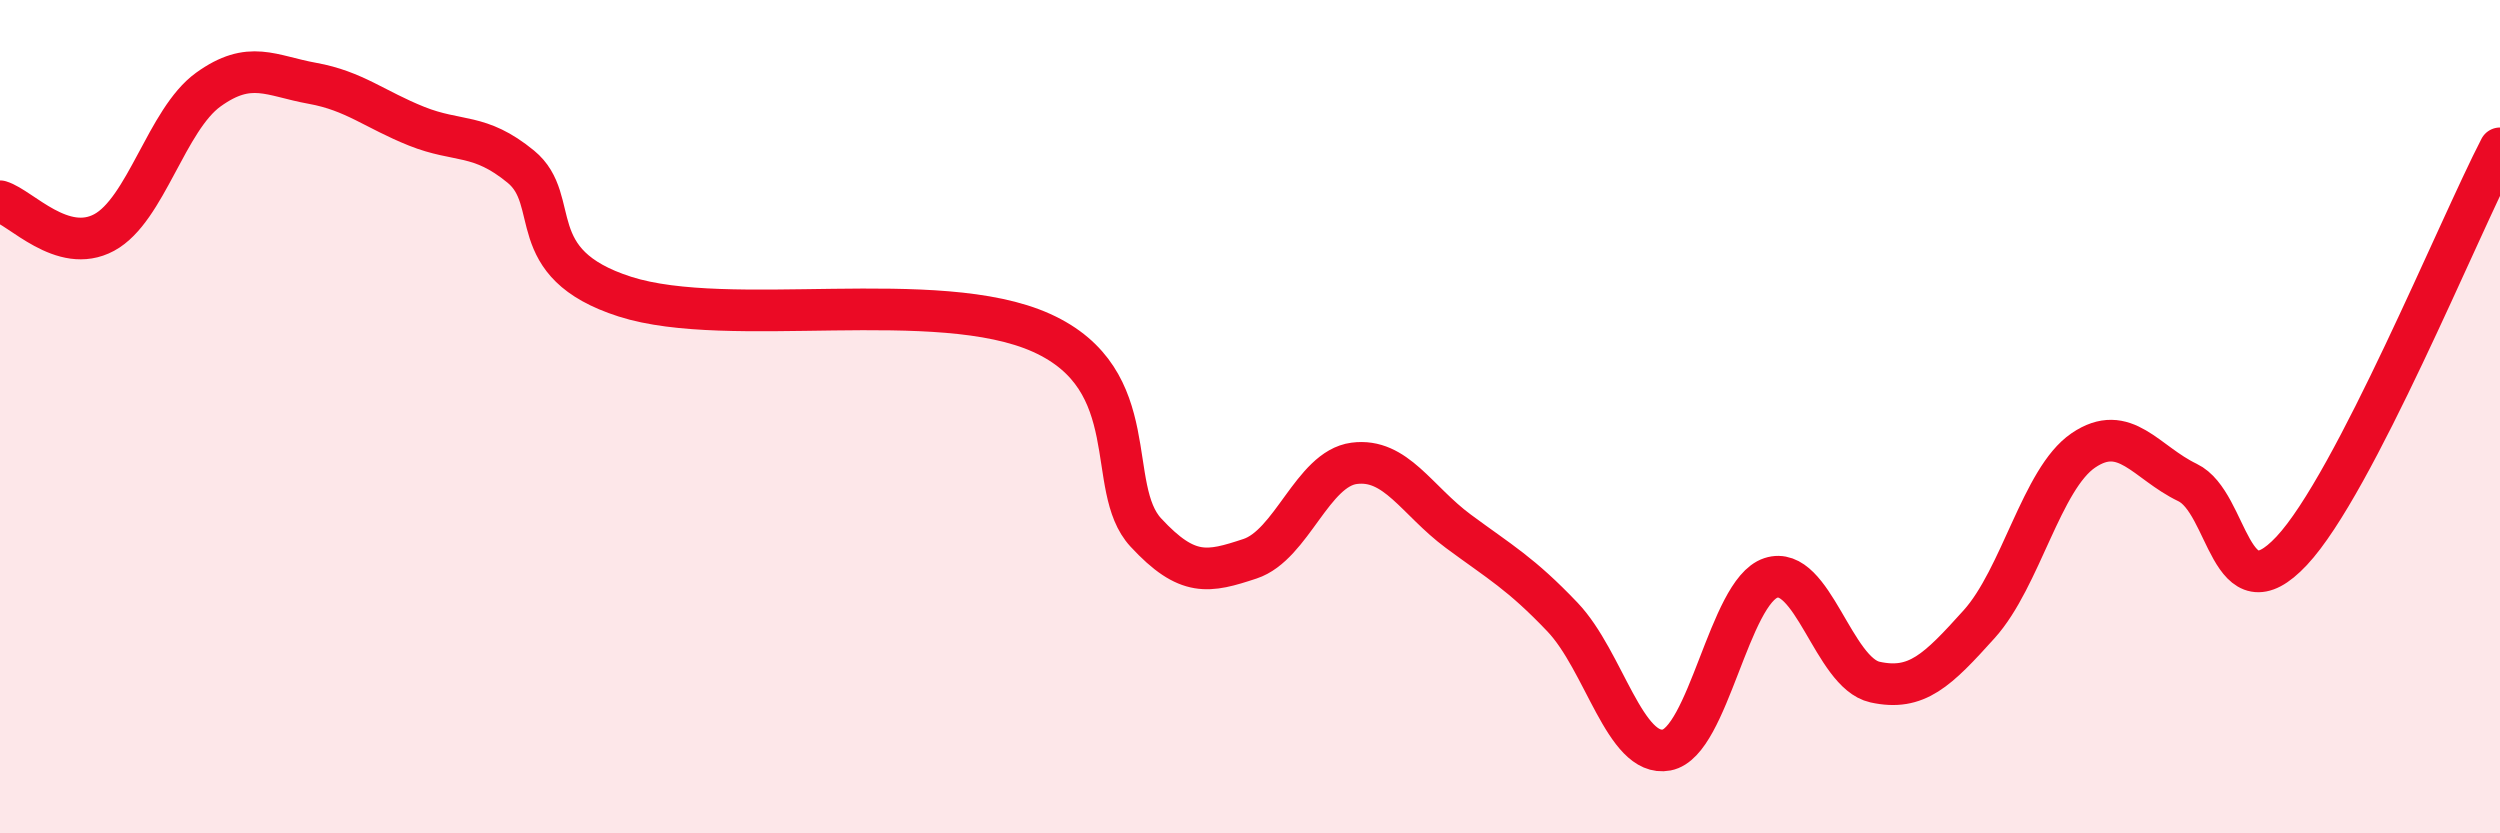
    <svg width="60" height="20" viewBox="0 0 60 20" xmlns="http://www.w3.org/2000/svg">
      <path
        d="M 0,4.83 C 0.5,4.98 1.5,6.12 2.5,5.58 C 3.5,5.04 4,2.87 5,2.15 C 6,1.43 6.5,1.82 7.5,2 C 8.5,2.18 9,2.63 10,3.03 C 11,3.43 11.5,3.18 12.5,4 C 13.5,4.82 12.5,6.32 15,7.12 C 17.5,7.92 22.5,6.86 25,7.99 C 27.5,9.12 26.5,11.7 27.5,12.78 C 28.5,13.86 29,13.74 30,13.41 C 31,13.08 31.5,11.25 32.5,11.12 C 33.5,10.99 34,12.01 35,12.75 C 36,13.49 36.5,13.76 37.5,14.81 C 38.5,15.86 39,18.19 40,18 C 41,17.81 41.5,14.2 42.5,13.87 C 43.5,13.54 44,16.15 45,16.37 C 46,16.59 46.5,16.09 47.5,14.98 C 48.5,13.87 49,11.49 50,10.81 C 51,10.13 51.5,11.1 52.5,11.58 C 53.5,12.06 53.5,14.82 55,13.22 C 56.5,11.62 59,5.49 60,3.56L60 20L0 20Z"
        fill="#EB0A25"
        opacity="0.1"
        stroke-linecap="round"
        stroke-linejoin="round"
      />
      <path
        d="M 0,4.83 C 0.5,4.98 1.5,6.12 2.5,5.58 C 3.5,5.04 4,2.87 5,2.15 C 6,1.43 6.5,1.82 7.5,2 C 8.5,2.18 9,2.63 10,3.03 C 11,3.43 11.5,3.18 12.5,4 C 13.5,4.82 12.5,6.32 15,7.12 C 17.5,7.92 22.5,6.86 25,7.99 C 27.5,9.12 26.5,11.7 27.5,12.78 C 28.5,13.86 29,13.74 30,13.41 C 31,13.08 31.5,11.25 32.5,11.12 C 33.5,10.99 34,12.01 35,12.75 C 36,13.49 36.5,13.76 37.5,14.81 C 38.5,15.86 39,18.19 40,18 C 41,17.81 41.5,14.2 42.5,13.87 C 43.5,13.54 44,16.15 45,16.37 C 46,16.59 46.5,16.09 47.5,14.98 C 48.5,13.87 49,11.49 50,10.81 C 51,10.13 51.5,11.1 52.5,11.58 C 53.5,12.06 53.5,14.82 55,13.22 C 56.5,11.62 59,5.49 60,3.56"
        stroke="#EB0A25"
        stroke-width="1"
        fill="none"
        stroke-linecap="round"
        stroke-linejoin="round"
      />
    </svg>
  